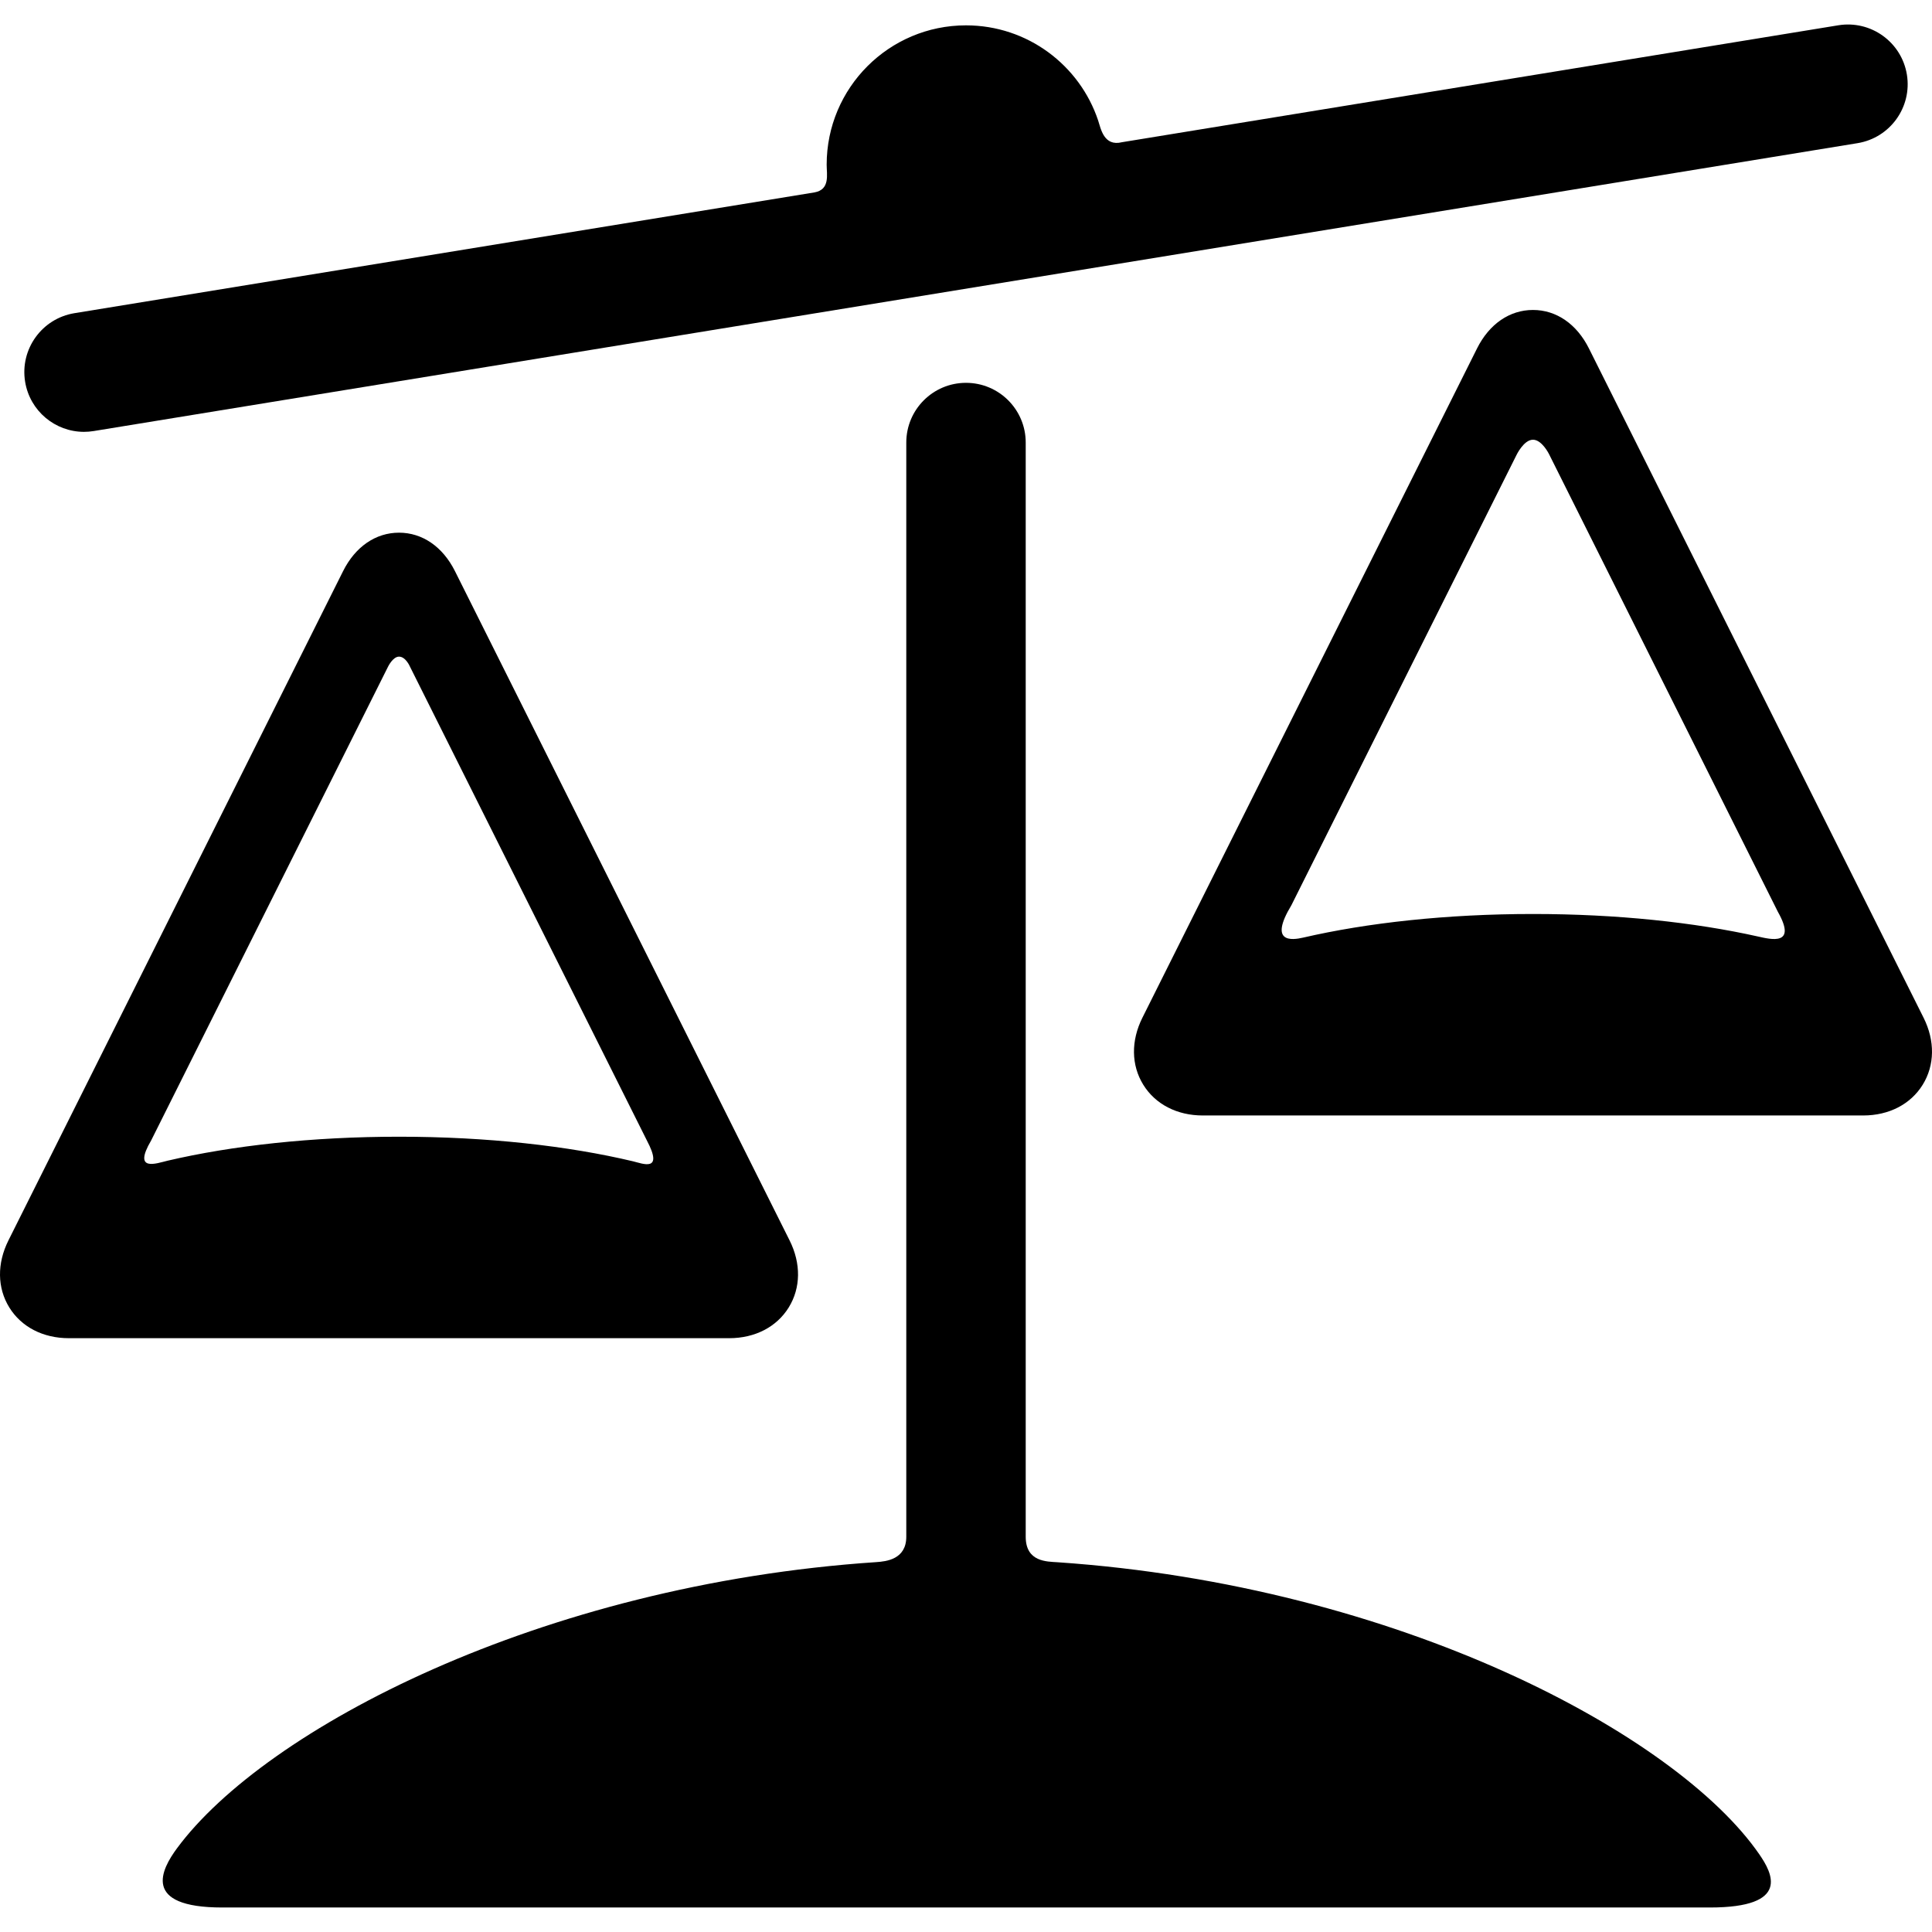 <?xml version="1.0" encoding="iso-8859-1"?>
<!-- Generator: Adobe Illustrator 18.1.1, SVG Export Plug-In . SVG Version: 6.00 Build 0)  -->
<svg class='svgColor' version="1.1" id="Capa_1" xmlns="http://www.w3.org/2000/svg" xmlns:xlink="http://www.w3.org/1999/xlink" x="0px" y="0px" viewBox="0 0 355.89 355.89" style="enable-background:new 0 0 355.89 355.89;" xml:space="preserve" >
<g>
	<g id="Layer_5_48_">
		<g>
			<path d="M145.291,240.842c2.225-3.6,2.284-8.097,0.163-12.338L83.808,105.211c-2.252-4.504-6.009-7.087-10.306-7.087     s-8.053,2.583-10.306,7.088L1.549,228.503c-2.121,4.242-2.062,8.739,0.163,12.338c2.224,3.599,6.22,5.664,10.963,5.664h121.653     C139.07,246.505,143.067,244.441,145.291,240.842z M73.502,120.958c1.218,0,1.982,1.772,1.982,1.772l43.684,87.369     c3.115,5.901-0.783,4.245-2.572,3.82c-11.933-2.837-26.871-4.527-43.094-4.527c-16.021,0-30.79,1.648-42.647,4.422     c-1.95,0.457-6.49,2.187-3.008-3.74l43.625-87.25C71.472,122.824,72.365,120.958,73.502,120.958z" />
			<path d="M354.34,187.478L292.694,64.185c-2.252-4.504-6.009-7.087-10.306-7.087s-8.053,2.583-10.306,7.088l-61.646,123.292     c-2.121,4.242-2.062,8.739,0.163,12.338c2.224,3.599,6.22,5.664,10.963,5.664h121.653c4.743,0,8.739-2.065,10.963-5.664     C356.402,196.216,356.462,191.719,354.34,187.478z M282.388,81c1.648,0,2.949,2.639,2.949,2.639l42.158,84.316     c3.578,6.336-1.296,5.086-3.692,4.55c-11.642-2.603-25.944-4.14-41.414-4.14c-15.884,0-30.537,1.62-42.341,4.351     c-2.06,0.477-6.398,1.05-2.167-5.959l41.45-82.901C279.33,83.856,280.678,81,282.388,81z" />
			<path d="M15.47,79.549c0.588,0,1.186-0.047,1.785-0.145l324.924-53.033c5.996-0.979,10.063-6.633,9.085-12.628     c-0.979-5.996-6.631-10.059-12.629-9.085L206.702,26.192c-3.379,0.85-3.925-2.526-4.41-3.982     c-3.399-10.192-13.013-17.54-24.347-17.54c-14.175,0-25.667,11.491-25.667,25.667c0,1.801,0.67,4.579-2.242,5.104L13.711,57.691     C7.715,58.67,3.648,64.324,4.627,70.319C5.507,75.716,10.174,79.549,15.47,79.549z" />
			<path d="M188.945,283.083V81.52c0-6.075-4.925-11-11-11c-6.075,0-11,4.925-11,11v201.562c0,4.167-3.689,4.55-5.519,4.672     c-61.963,4.15-112.644,30.803-128.826,52.722c-2.825,3.826-6.651,10.901,8.349,10.901h274c15,0,11.497-6.369,9.128-9.801     c-15.241-22.076-66.418-49.5-129.262-53.798C192.869,287.646,188.945,287.75,188.945,283.083z" />
		</g>
	</g>
</g>
<g>
</g>
<g>
</g>
<g>
</g>
<g>
</g>
<g>
</g>
<g>
</g>
<g>
</g>
<g>
</g>
<g>
</g>
<g>
</g>
<g>
</g>
<g>
</g>
<g>
</g>
<g>
</g>
<g>
</g>
</svg>